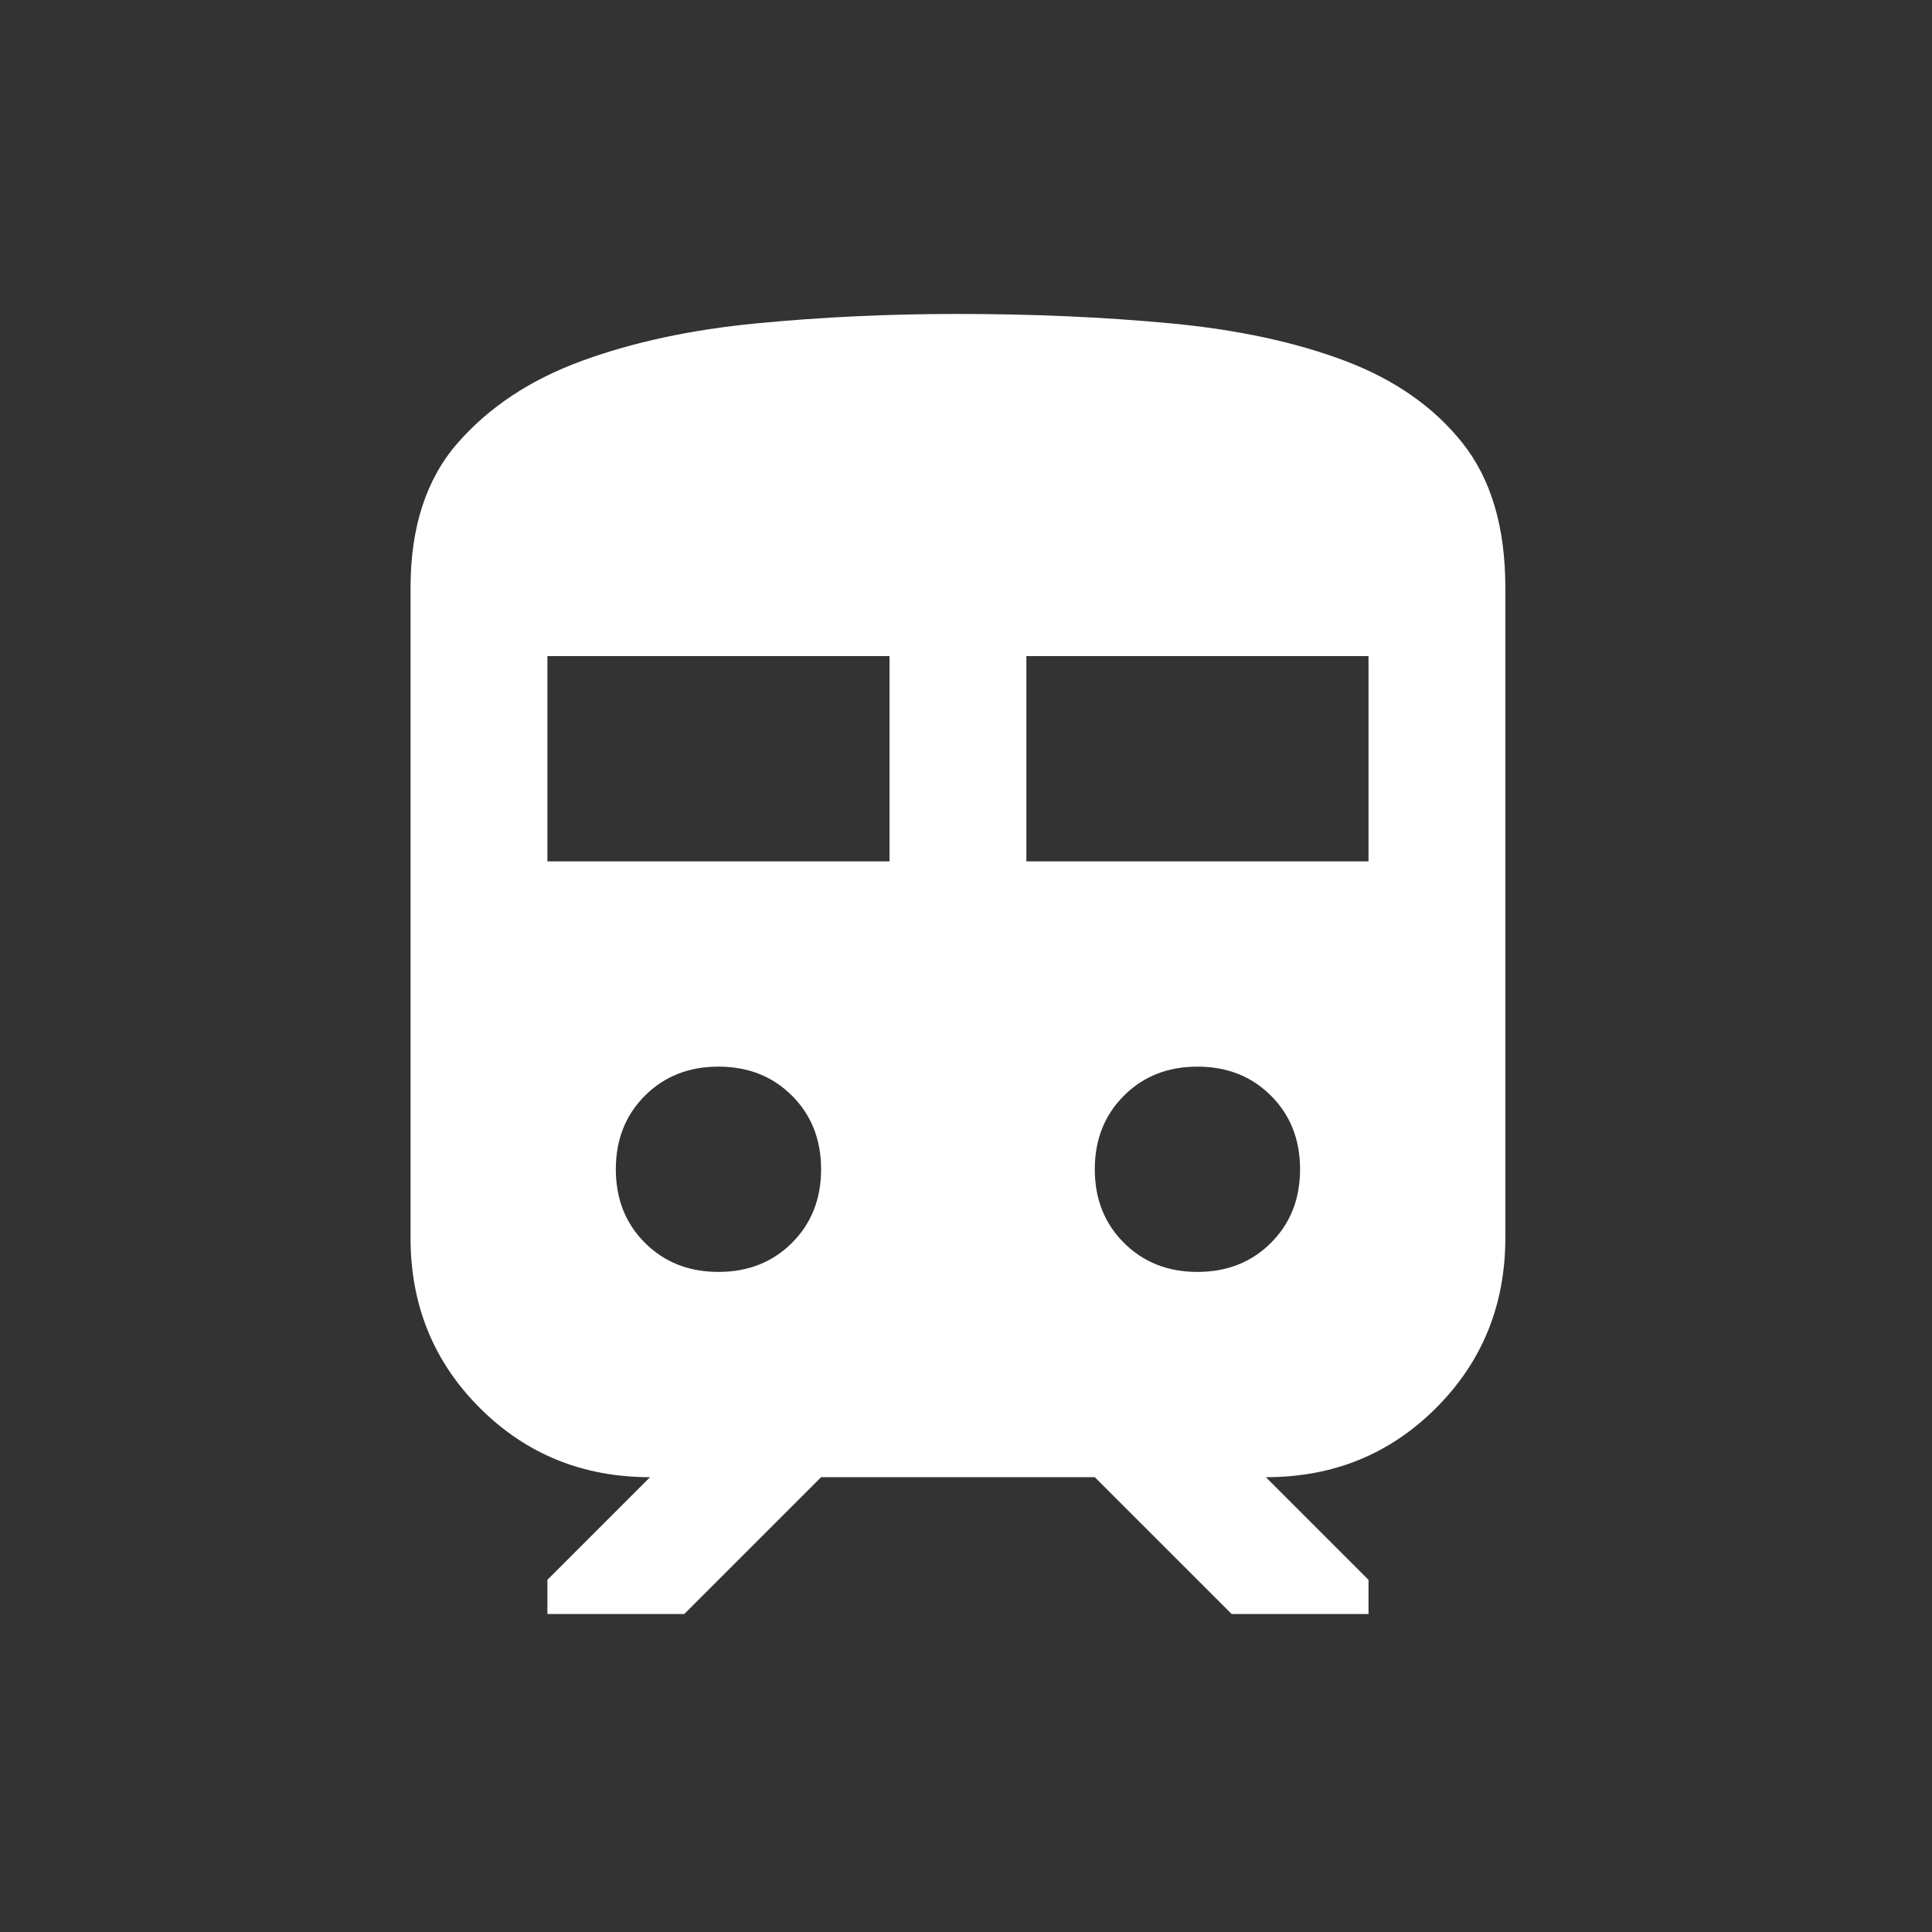 <svg width="80" height="80" viewBox="0 0 80 80" fill="none" xmlns="http://www.w3.org/2000/svg">
<rect x="0" y="0" width="80" height="80" fill="#333333" stroke="none"/>
<path d="M17 51.25V24.333C17 21.831 17.65 19.835 18.949 18.346C20.249 16.858 21.96 15.725 24.083 14.947C26.206 14.168 28.627 13.649 31.345 13.388C34.063 13.127 36.837 12.998 39.667 13C42.783 13 45.723 13.13 48.487 13.391C51.25 13.652 53.659 14.171 55.712 14.949C57.765 15.728 59.382 16.861 60.562 18.349C61.743 19.838 62.333 21.832 62.333 24.333V51.25C62.333 54.036 61.378 56.386 59.466 58.299C57.554 60.213 55.205 61.169 52.417 61.167L56.667 65.417V66.833H51L45.333 61.167H34L28.333 66.833H22.667V65.417L26.917 61.167C24.131 61.167 21.781 60.211 19.867 58.299C17.954 56.388 16.998 54.038 17 51.25ZM22.667 35.667H36.833V27.167H22.667V35.667ZM42.5 35.667H56.667V27.167H42.5V35.667ZM29.75 52.667C30.978 52.667 31.993 52.265 32.796 51.462C33.599 50.66 34 49.645 34 48.417C34 47.189 33.599 46.174 32.796 45.371C31.993 44.568 30.978 44.167 29.75 44.167C28.522 44.167 27.507 44.568 26.704 45.371C25.901 46.174 25.5 47.189 25.5 48.417C25.5 49.645 25.901 50.66 26.704 51.462C27.507 52.265 28.522 52.667 29.75 52.667ZM49.583 52.667C50.811 52.667 51.826 52.265 52.629 51.462C53.432 50.66 53.833 49.645 53.833 48.417C53.833 47.189 53.432 46.174 52.629 45.371C51.826 44.568 50.811 44.167 49.583 44.167C48.356 44.167 47.34 44.568 46.538 45.371C45.735 46.174 45.333 47.189 45.333 48.417C45.333 49.645 45.735 50.66 46.538 51.462C47.34 52.265 48.356 52.667 49.583 52.667Z" fill="white"/>
</svg>
